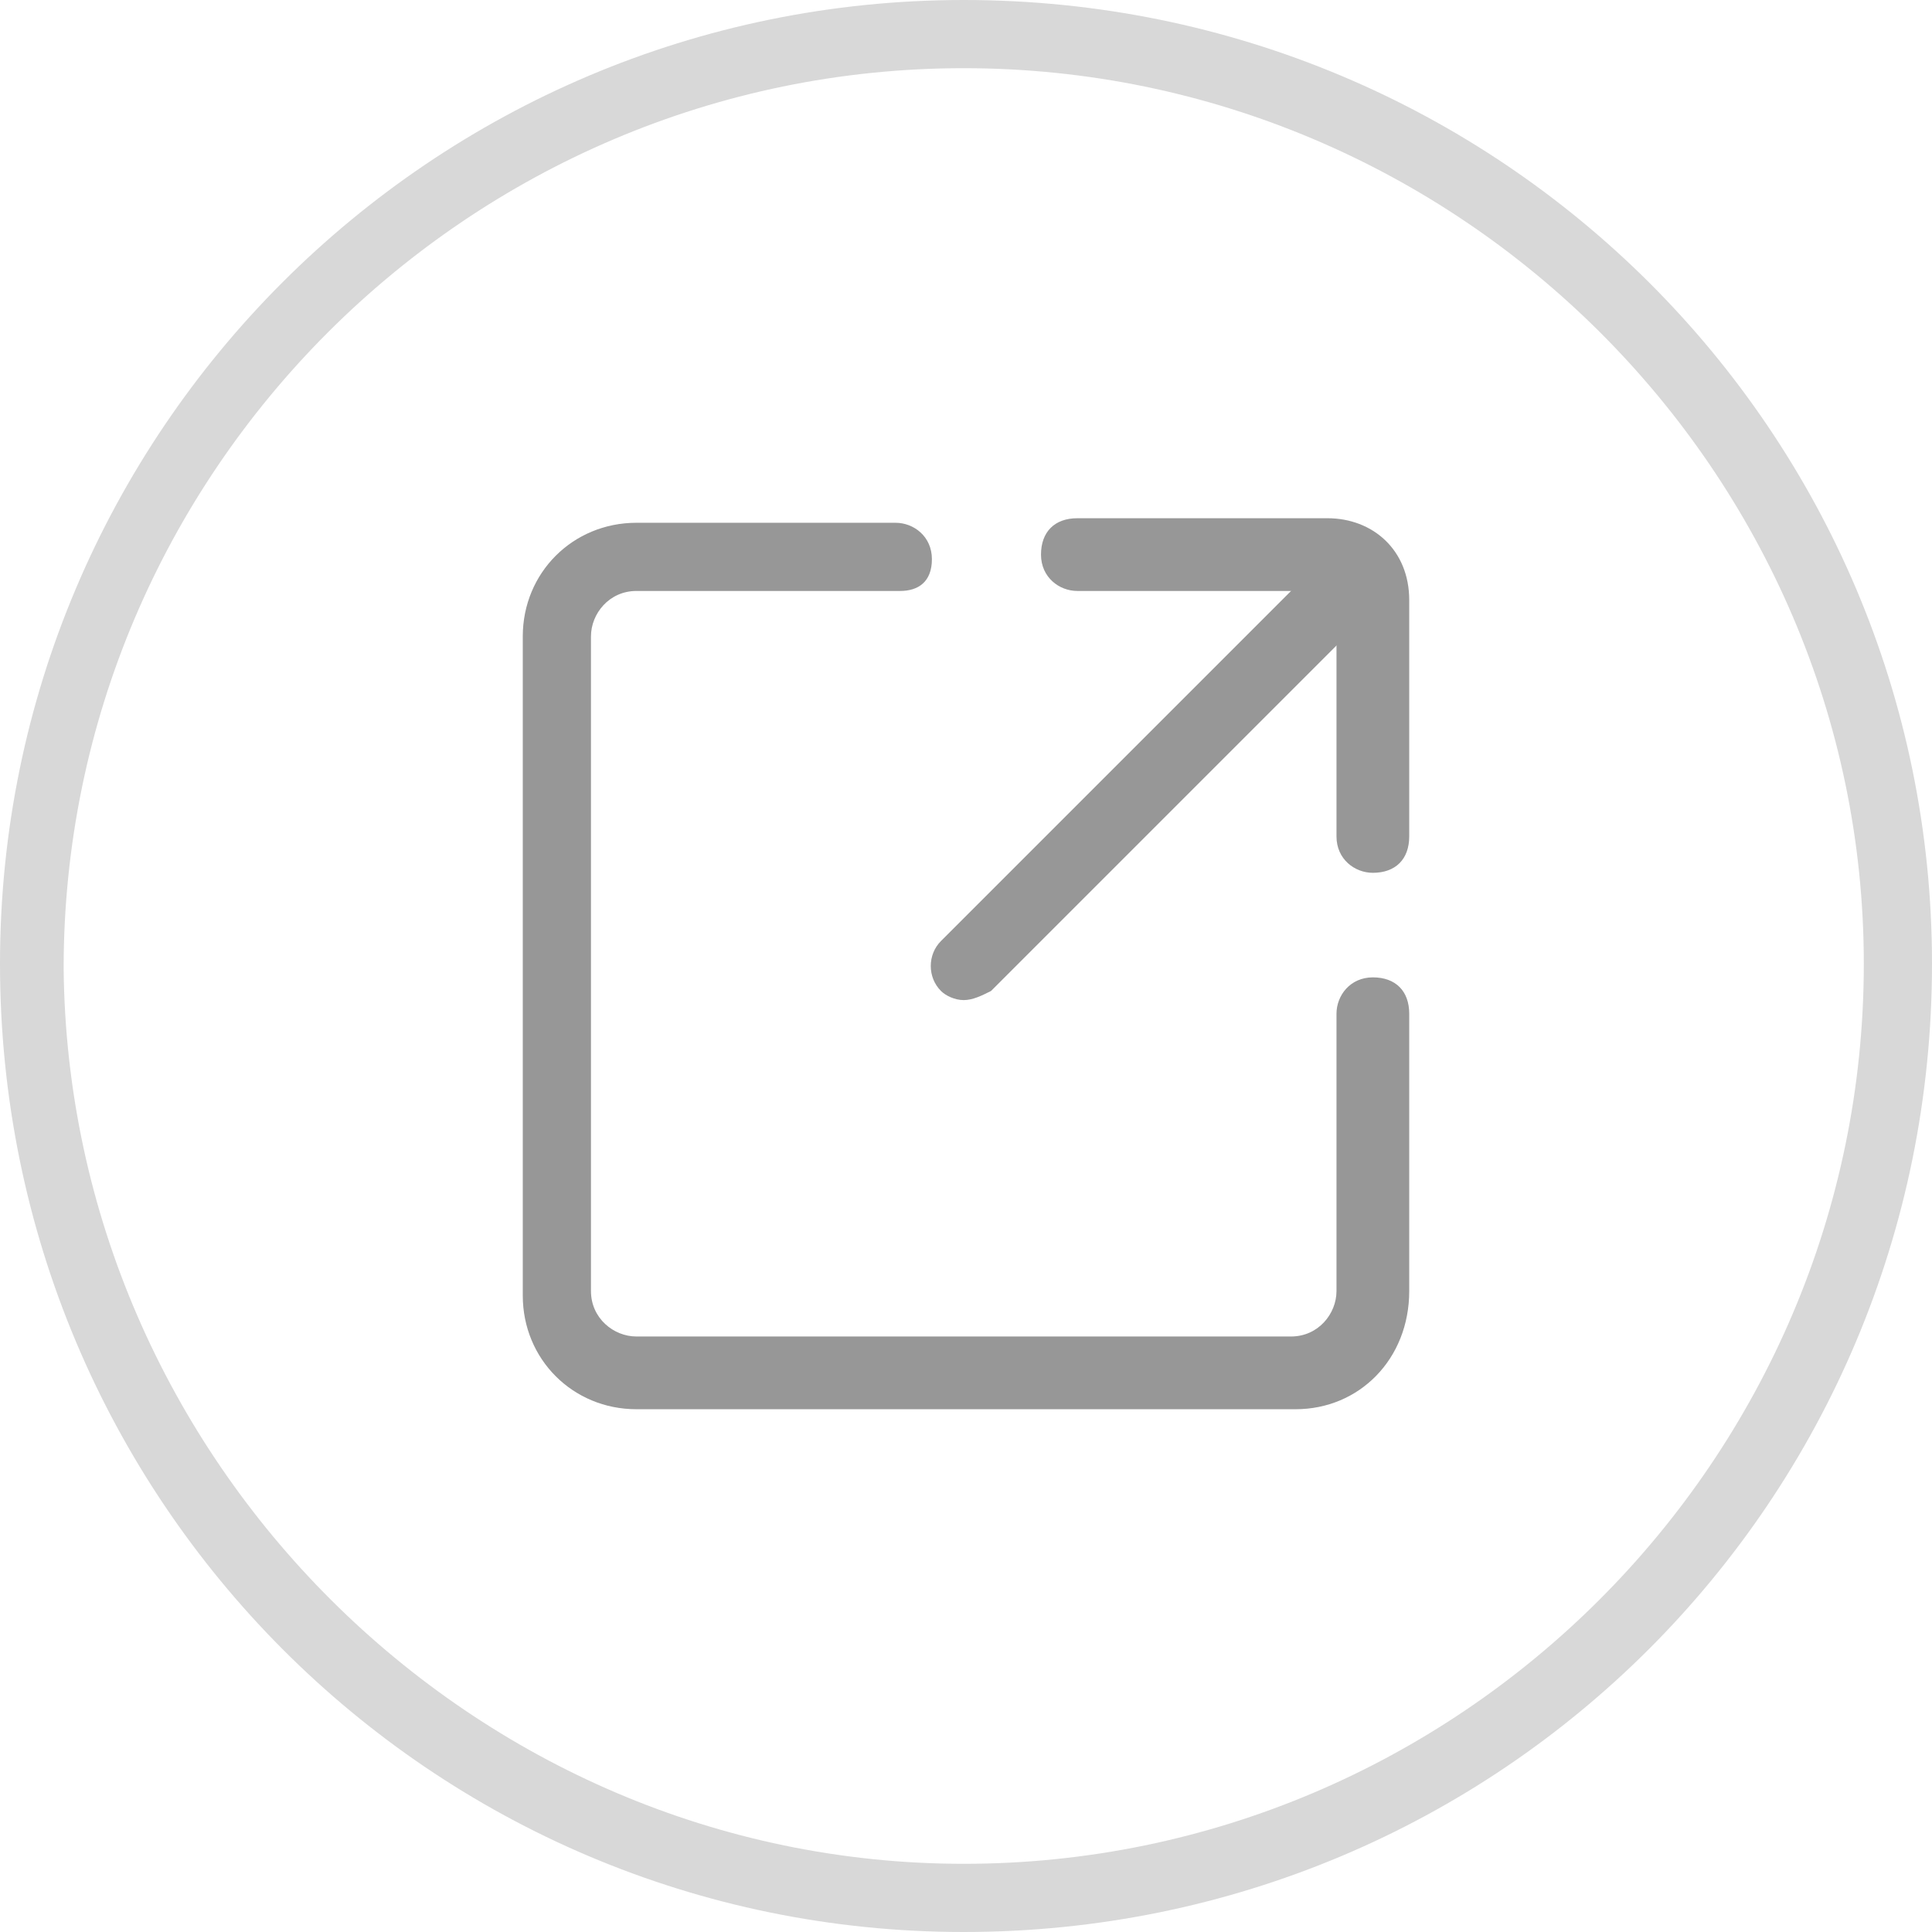 <?xml version="1.0" encoding="utf-8"?>
<!-- Generator: Adobe Illustrator 25.0.1, SVG Export Plug-In . SVG Version: 6.00 Build 0)  -->
<svg version="1.1" id="图层_1" xmlns="http://www.w3.org/2000/svg" xmlns:xlink="http://www.w3.org/1999/xlink" x="0px" y="0px"
	 viewBox="0 0 42.5 42.5" style="enable-background:new 0 0 42.5 42.5;" xml:space="preserve">
<style type="text/css">
	.st0{fill:#D8D8D8;}
	.st1{fill:#979797;}
</style>
<g id="Symbols">
	<g id="编组-12">
		<g id="椭圆形">
			<path class="st0" d="M21.2,42.5C9.5,42.5,0,33,0,21.2C0,9.5,9.5,0,21.2,0C33,0,42.5,9.5,42.5,21.2C42.5,33,33,42.5,21.2,42.5z
				 M21.2,1.5c-10.9,0-19.8,8.9-19.8,19.8C1.5,32.1,10.4,41,21.2,41C32.1,41,41,32.1,41,21.2C41,10.4,32.1,1.5,21.2,1.5z"/>
		</g>
		<g id="路径">
			<path class="st1" d="M28.5,31H14c-1.4,0-2.5-1.1-2.5-2.5V14c0-1.4,1.1-2.5,2.5-2.5h5.7c0.4,0,0.8,0.3,0.8,0.8S20.2,13,19.8,13H14
				c-0.6,0-1,0.5-1,1v14.4c0,0.6,0.5,1,1,1h14.4c0.6,0,1-0.5,1-1v-6.1c0-0.4,0.3-0.8,0.8-0.8s0.8,0.3,0.8,0.8v6.1
				C31,29.9,29.9,31,28.5,31z"/>
		</g>
		<g id="路径-4">
			<path class="st1" d="M30.2,19.2c-0.4,0-0.8-0.3-0.8-0.8v-5.2c0-0.2-0.1-0.2-0.2-0.2h-5.5c-0.4,0-0.8-0.3-0.8-0.8s0.3-0.8,0.8-0.8
				h5.5c1,0,1.8,0.7,1.8,1.8v5.2C31,18.9,30.7,19.2,30.2,19.2z"/>
		</g>
		<g id="路径-6">
			<path class="st1" d="M21.2,22c-0.2,0-0.4-0.1-0.5-0.2c-0.3-0.3-0.3-0.8,0-1.1l8.5-8.5c0.3-0.3,0.8-0.3,1.1,0s0.3,0.8,0,1.1
				l-8.5,8.5C21.6,21.9,21.4,22,21.2,22z"/>
		</g>
	</g>
</g>
</svg>
